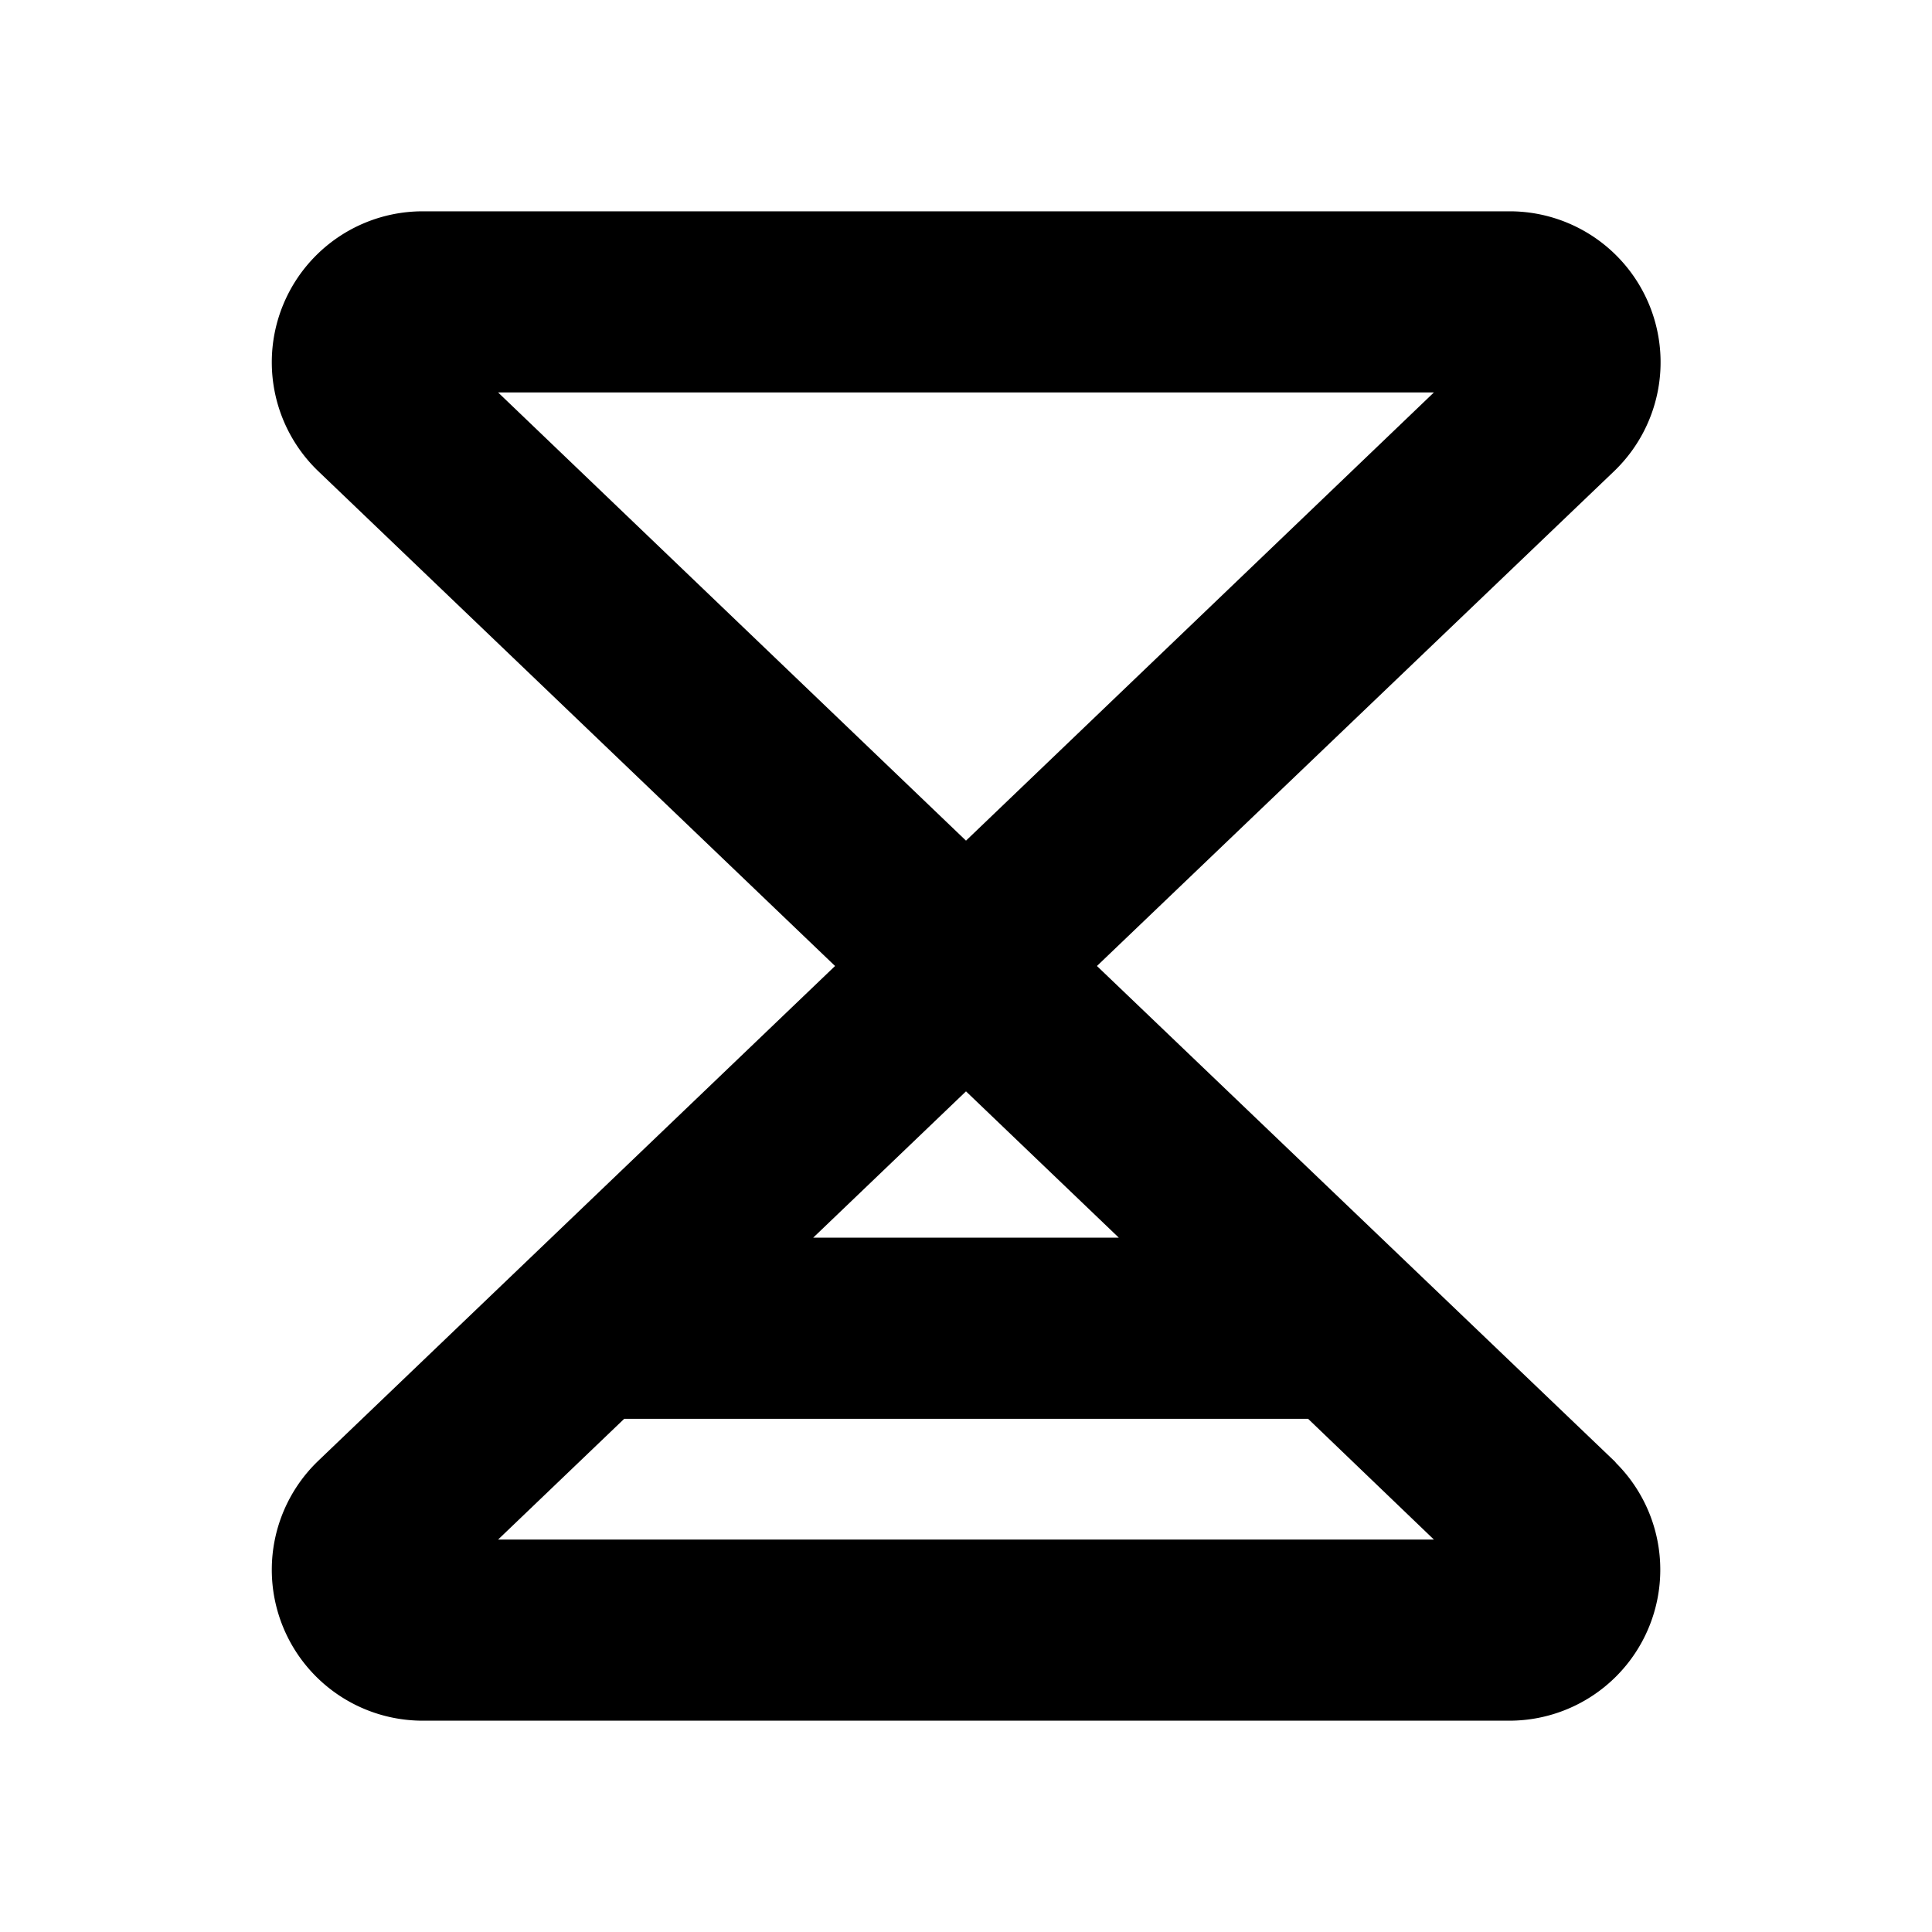 <svg xmlns="http://www.w3.org/2000/svg" viewBox="0 0 256 256" fill="currentColor"><path d="M214,193.68,145.35,128,214,62.32l.18-.18A20,20,0,0,0,200,28H56A20,20,0,0,0,41.87,62.14l.18.18L110.65,128l-68.6,65.68-.18.18A20,20,0,0,0,56,228H200a20,20,0,0,0,14.14-34.14ZM148.25,164h-40.5L128,144.61ZM190,52l-62,59.39L66,52ZM66,204l16.71-16h90.62L190,204Z"/></svg>